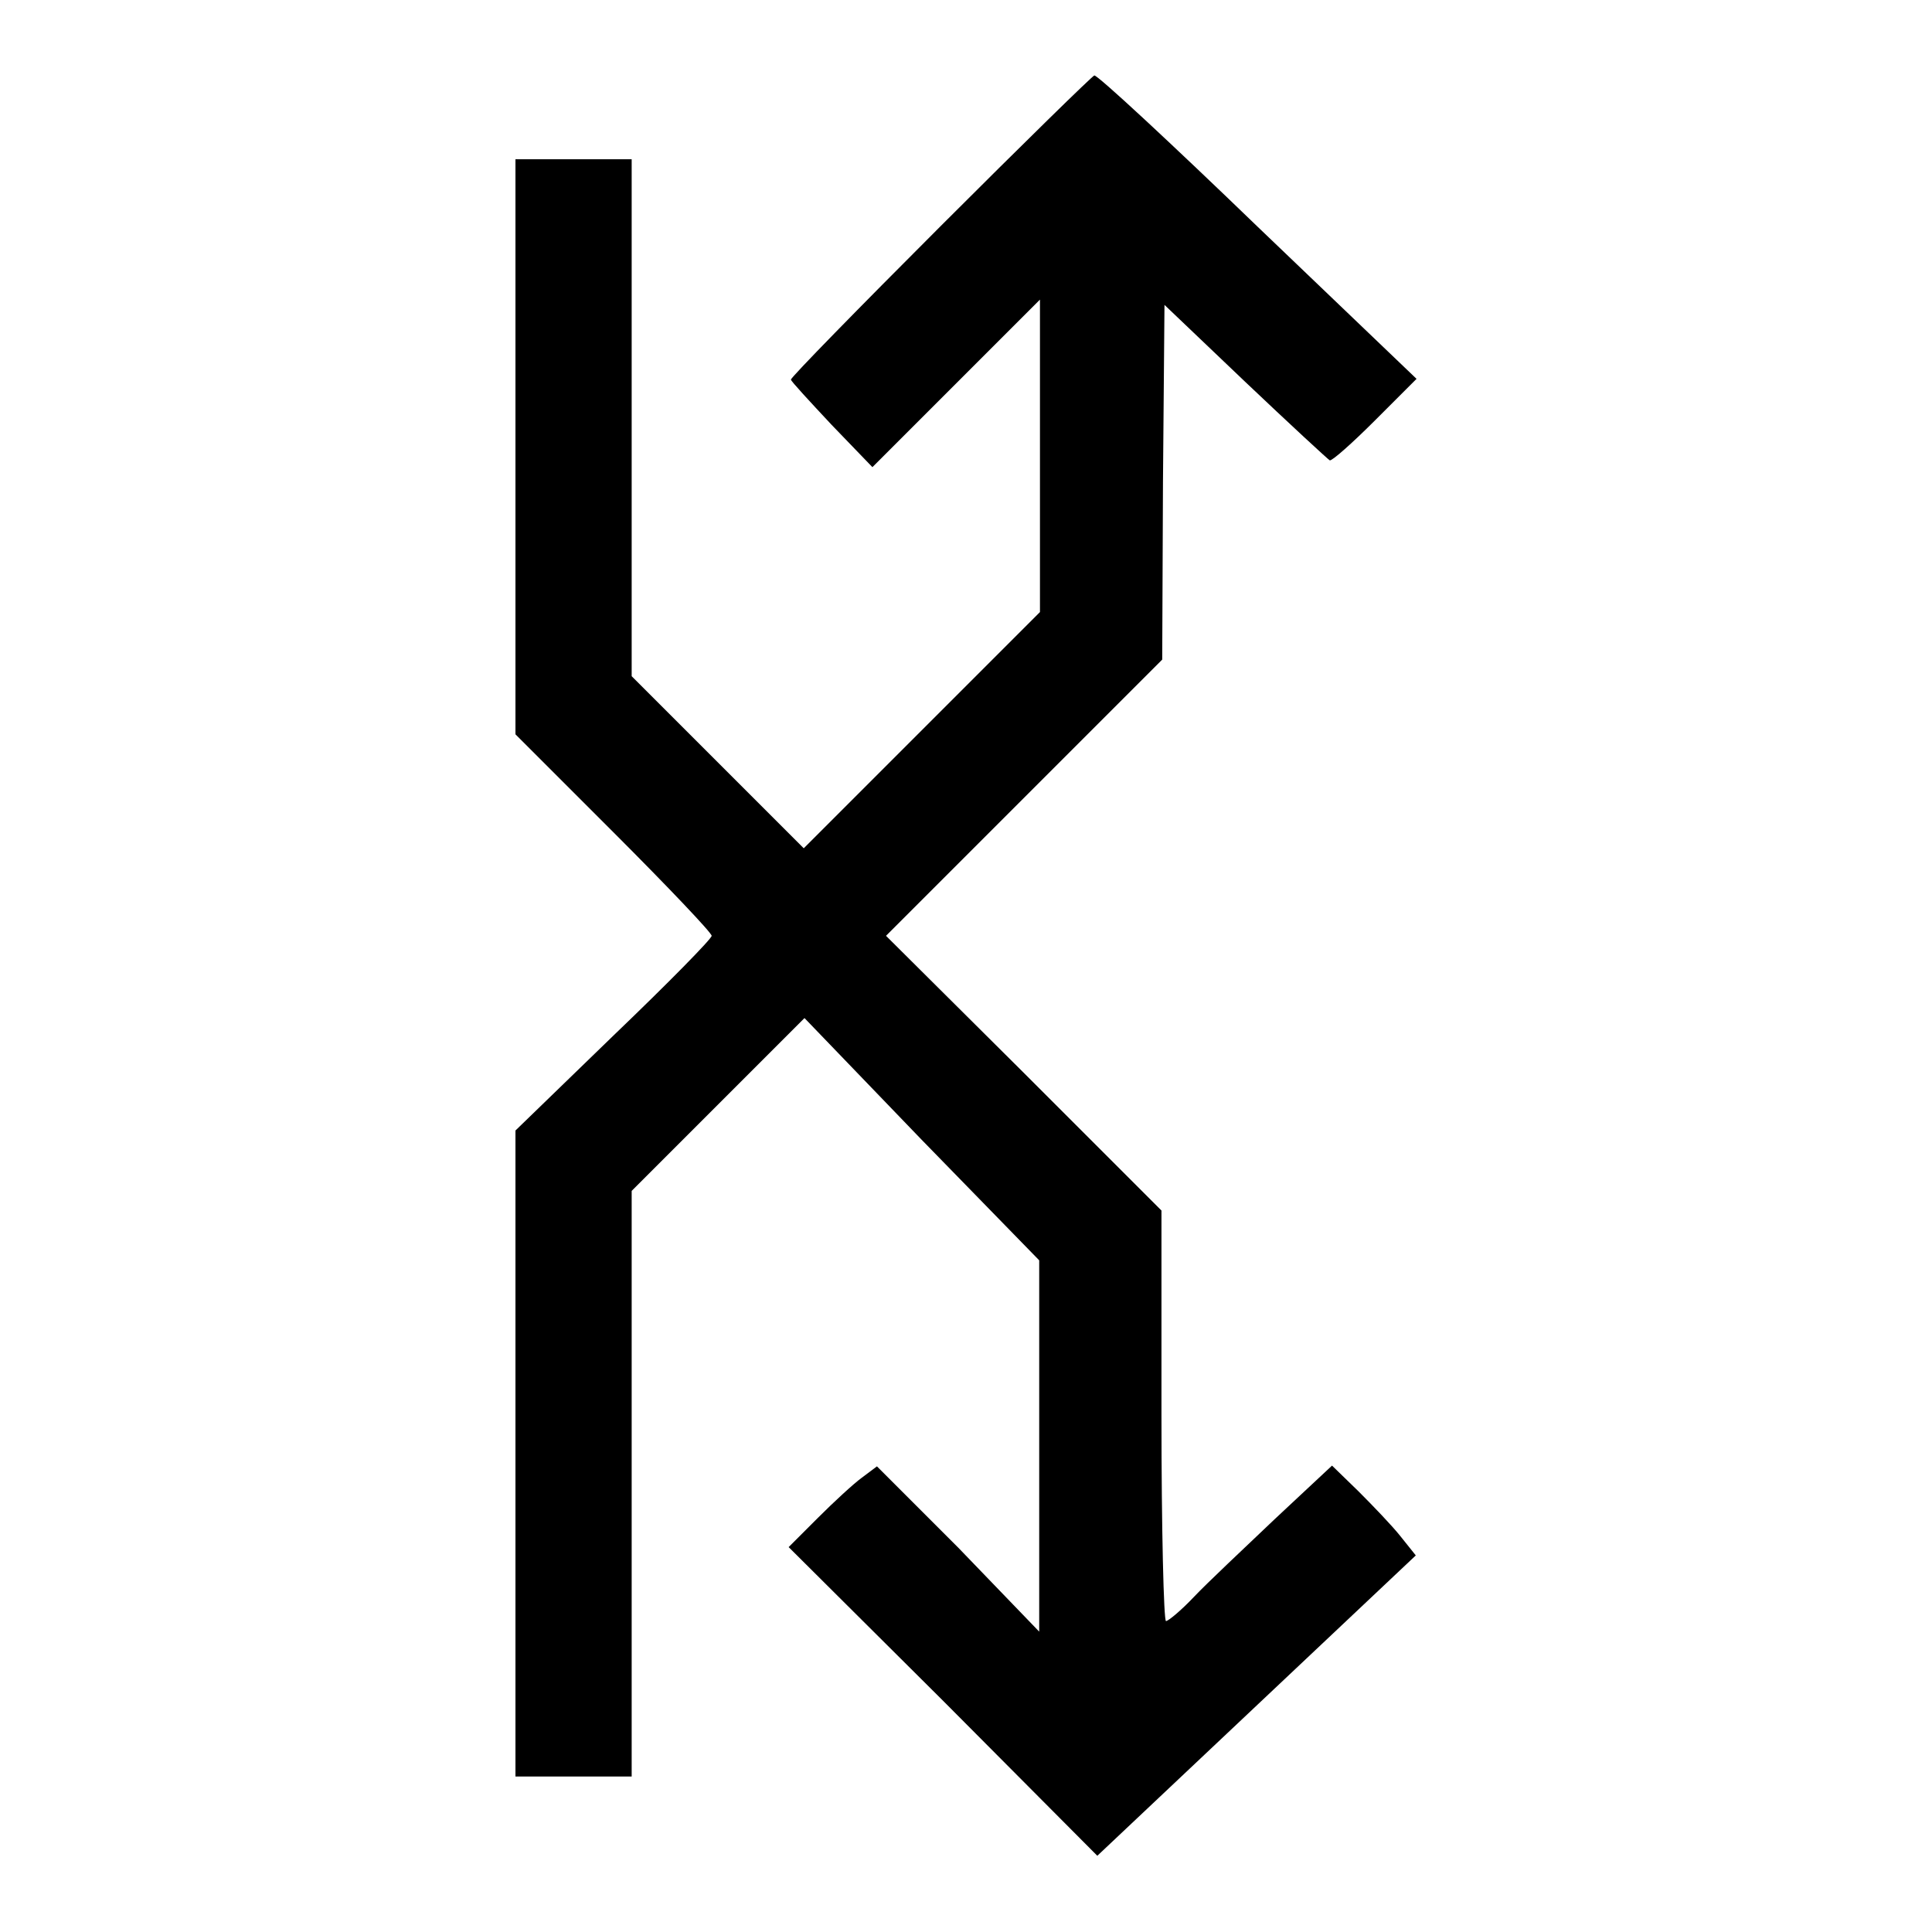 <?xml version="1.0" encoding="utf-8"?>
<!-- Svg Vector Icons : http://www.onlinewebfonts.com/icon -->
<!DOCTYPE svg PUBLIC "-//W3C//DTD SVG 1.1//EN" "http://www.w3.org/Graphics/SVG/1.1/DTD/svg11.dtd">
<svg version="1.1" xmlns="http://www.w3.org/2000/svg" xmlns:xlink="http://www.w3.org/1999/xlink" x="0px" y="0px" viewBox="0 0 256 256" enable-background="new 0 0 256 256" xml:space="preserve">
<g><g><g><path fill="#000000" d="M124.7,29.9c-11,11-19.9,20.1-19.9,20.4c0,0.2,2.5,2.9,5.4,6l5.4,5.6l11.1-11.1l11.1-11.1v20.7v20.7l-15.7,15.7l-15.6,15.6l-11.4-11.4L83.7,89.6V55.3V21.1H76h-7.7v38.1v38.1l13,13c7.2,7.2,13,13.3,13,13.7c0,0.4-5.8,6.3-13,13.2l-13,12.6v42.8v42.8H76h7.7v-38.8v-38.8l11.4-11.4l11.5-11.5l15.5,16.1l15.6,16v24.6v24.6L127,205.1l-10.8-10.8l-2,1.5c-1.1,0.8-3.7,3.2-5.8,5.3l-3.9,3.9l20.5,20.4l20.4,20.5l21.1-19.9l21.1-19.9l-2-2.5c-1.1-1.4-3.7-4.1-5.6-6l-3.5-3.4l-7.6,7.1c-4.1,3.9-9,8.5-10.7,10.3c-1.7,1.8-3.4,3.2-3.7,3.2s-0.6-12.2-0.6-27.2v-27.2l-18.3-18.3L117.4,124l18.3-18.3l18.3-18.3l0.1-23.5l0.2-23.5L165,50.6c5.9,5.6,11,10.3,11.2,10.4c0.3,0.1,3-2.3,6-5.3l5.5-5.5l-21-20.1C155.1,18.9,145.4,9.9,145,10C144.7,10.1,135.5,19.1,124.7,29.9z"/></g></g></g>
</svg>